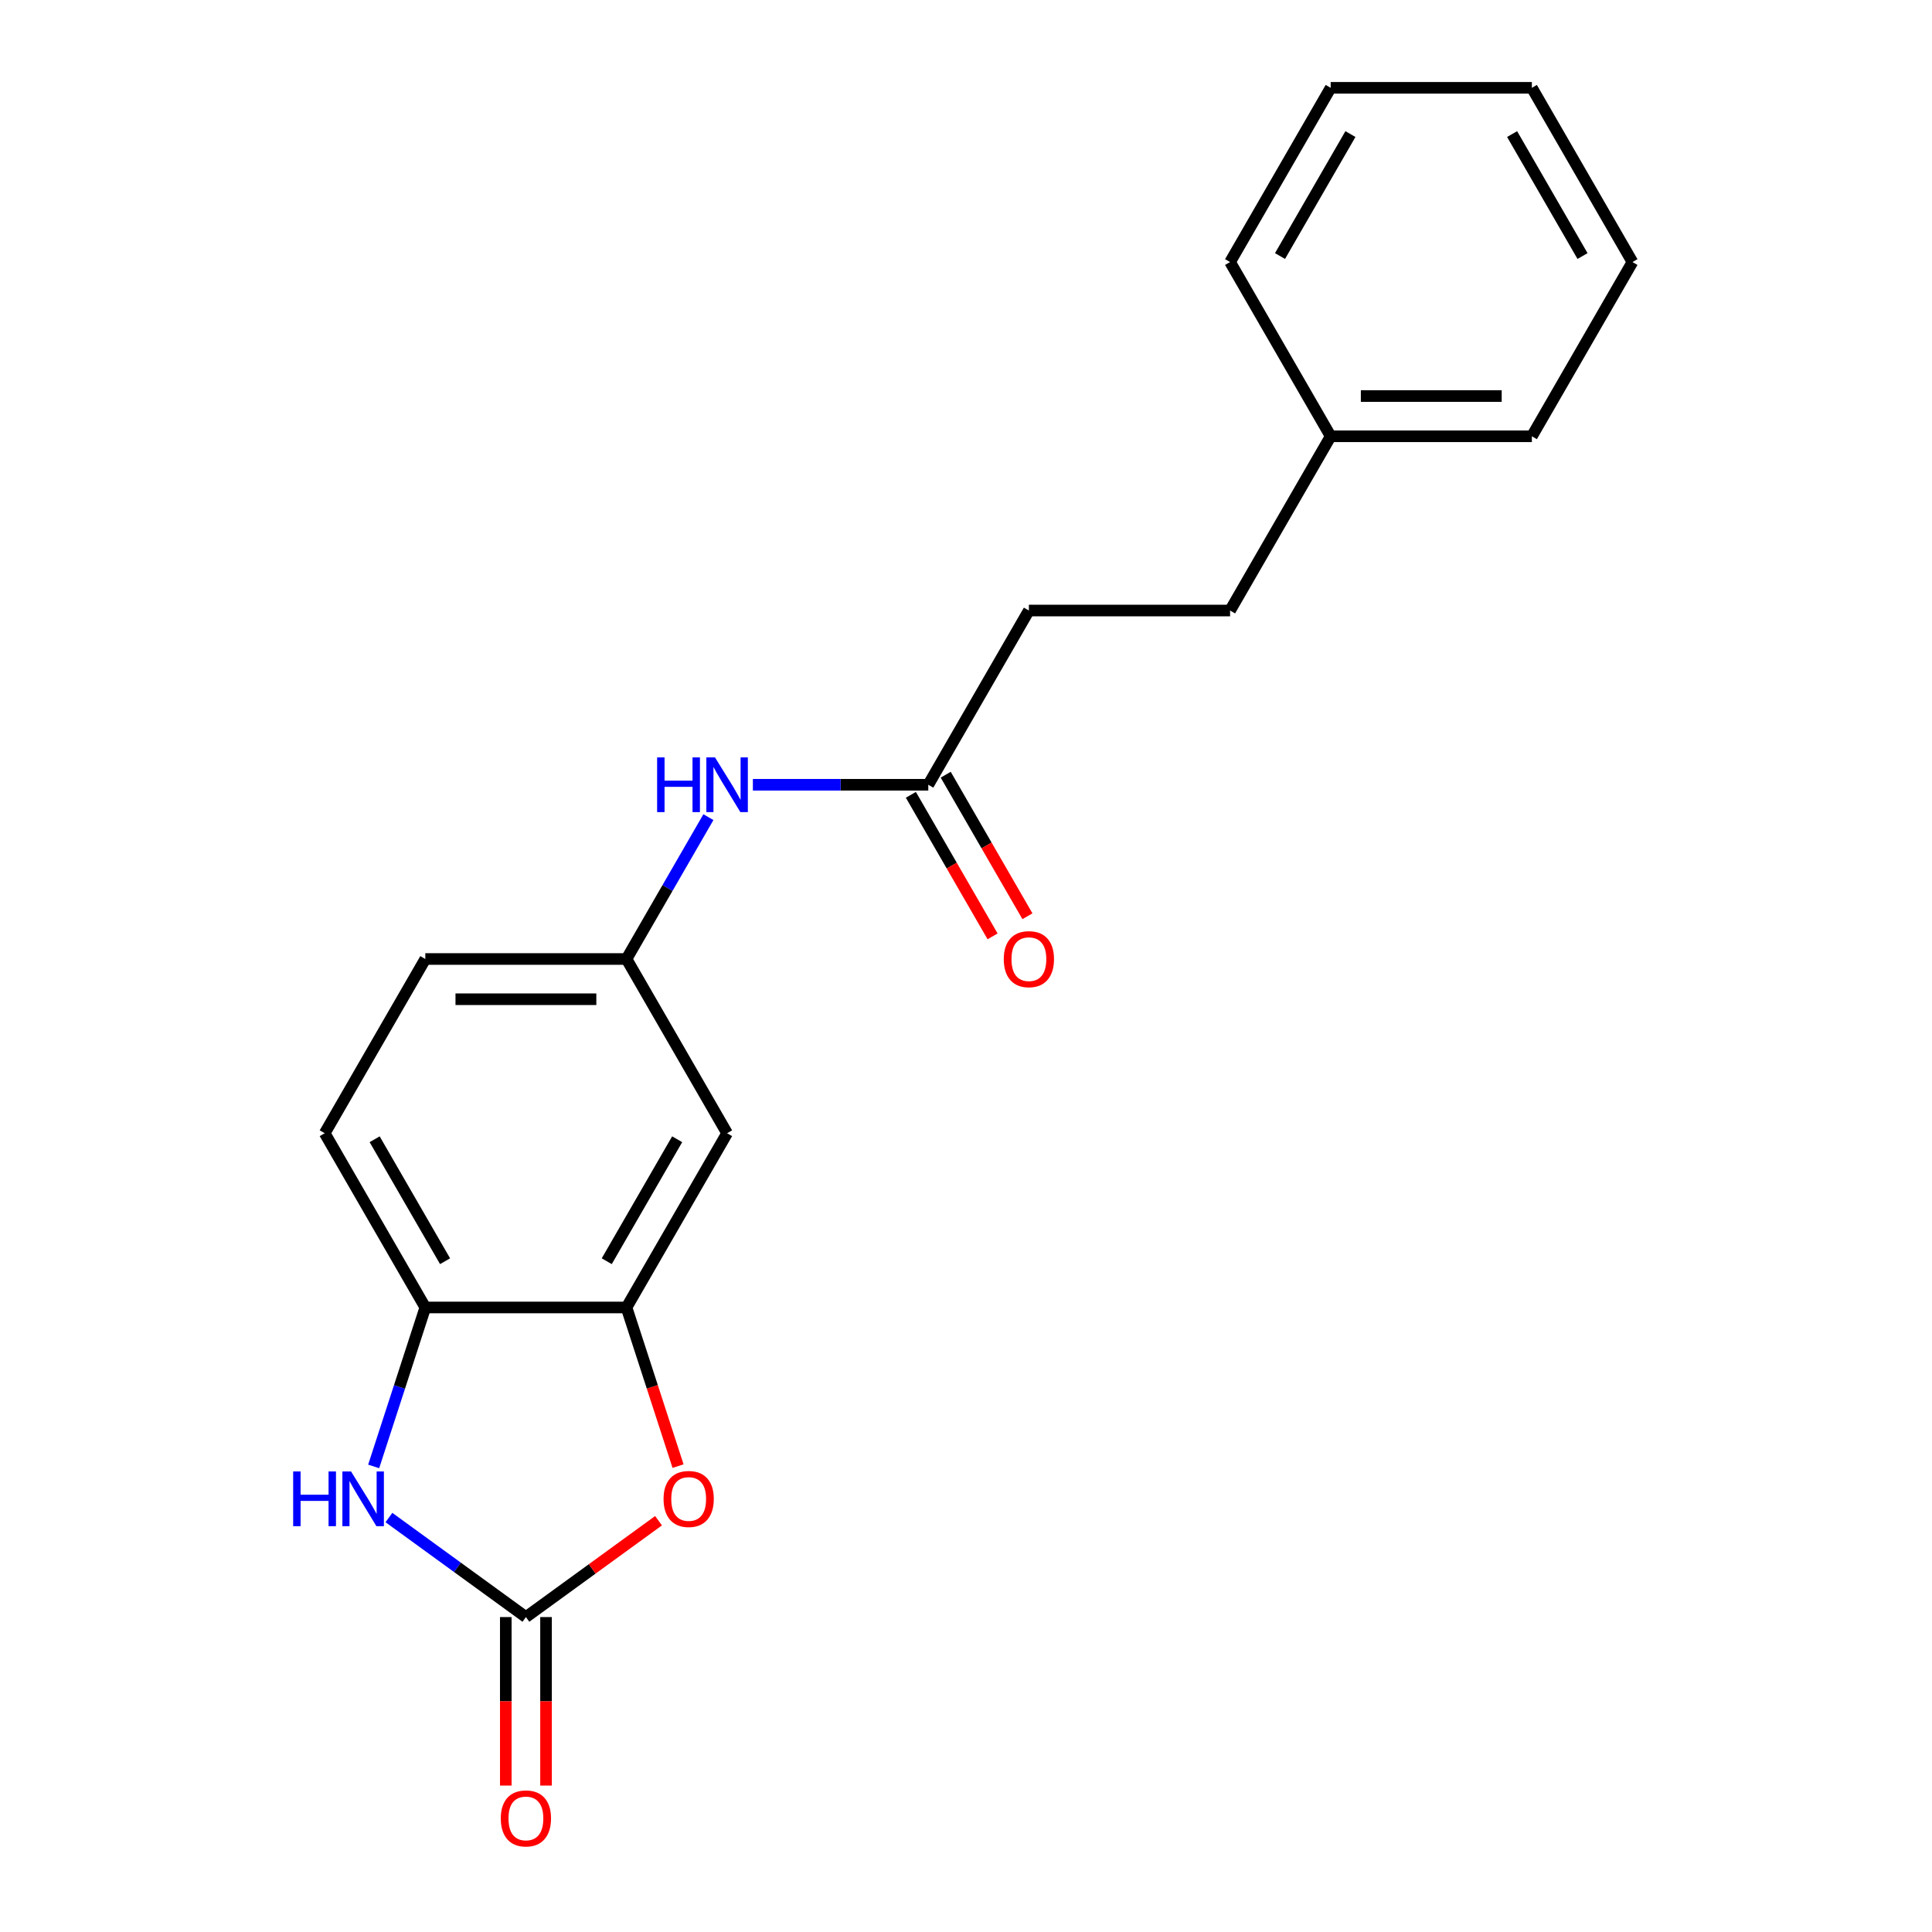 <?xml version='1.0' encoding='iso-8859-1'?>
<svg version='1.1' baseProfile='full'
              xmlns='http://www.w3.org/2000/svg'
                      xmlns:rdkit='http://www.rdkit.org/xml'
                      xmlns:xlink='http://www.w3.org/1999/xlink'
                  xml:space='preserve'
width='1000px' height='1000px' viewBox='0 0 1000 1000'>
<!-- END OF HEADER -->
<rect style='opacity:1.0;fill:#FFFFFF;stroke:none' width='1000' height='1000' x='0' y='0'> </rect>
<path class='bond-0' d='M 272.21,836.994 L 236.758,811.237' style='fill:none;fill-rule:evenodd;stroke:#000000;stroke-width:6px;stroke-linecap:butt;stroke-linejoin:miter;stroke-opacity:1' />
<path class='bond-0' d='M 236.758,811.237 L 201.306,785.479' style='fill:none;fill-rule:evenodd;stroke:#0000FF;stroke-width:6px;stroke-linecap:butt;stroke-linejoin:miter;stroke-opacity:1' />
<path class='bond-1' d='M 272.21,836.994 L 306.532,812.058' style='fill:none;fill-rule:evenodd;stroke:#000000;stroke-width:6px;stroke-linecap:butt;stroke-linejoin:miter;stroke-opacity:1' />
<path class='bond-1' d='M 306.532,812.058 L 340.854,787.121' style='fill:none;fill-rule:evenodd;stroke:#FF0000;stroke-width:6px;stroke-linecap:butt;stroke-linejoin:miter;stroke-opacity:1' />
<path class='bond-8' d='M 261.796,836.994 L 261.796,880.6' style='fill:none;fill-rule:evenodd;stroke:#000000;stroke-width:6px;stroke-linecap:butt;stroke-linejoin:miter;stroke-opacity:1' />
<path class='bond-8' d='M 261.796,880.6 L 261.796,924.207' style='fill:none;fill-rule:evenodd;stroke:#FF0000;stroke-width:6px;stroke-linecap:butt;stroke-linejoin:miter;stroke-opacity:1' />
<path class='bond-8' d='M 282.624,836.994 L 282.624,880.6' style='fill:none;fill-rule:evenodd;stroke:#000000;stroke-width:6px;stroke-linecap:butt;stroke-linejoin:miter;stroke-opacity:1' />
<path class='bond-8' d='M 282.624,880.6 L 282.624,924.207' style='fill:none;fill-rule:evenodd;stroke:#FF0000;stroke-width:6px;stroke-linecap:butt;stroke-linejoin:miter;stroke-opacity:1' />
<path class='bond-3' d='M 193.409,759.021 L 206.776,717.883' style='fill:none;fill-rule:evenodd;stroke:#0000FF;stroke-width:6px;stroke-linecap:butt;stroke-linejoin:miter;stroke-opacity:1' />
<path class='bond-3' d='M 206.776,717.883 L 220.142,676.745' style='fill:none;fill-rule:evenodd;stroke:#000000;stroke-width:6px;stroke-linecap:butt;stroke-linejoin:miter;stroke-opacity:1' />
<path class='bond-2' d='M 350.959,758.861 L 337.619,717.803' style='fill:none;fill-rule:evenodd;stroke:#FF0000;stroke-width:6px;stroke-linecap:butt;stroke-linejoin:miter;stroke-opacity:1' />
<path class='bond-2' d='M 337.619,717.803 L 324.278,676.745' style='fill:none;fill-rule:evenodd;stroke:#000000;stroke-width:6px;stroke-linecap:butt;stroke-linejoin:miter;stroke-opacity:1' />
<path class='bond-4' d='M 324.278,676.745 L 376.346,586.561' style='fill:none;fill-rule:evenodd;stroke:#000000;stroke-width:6px;stroke-linecap:butt;stroke-linejoin:miter;stroke-opacity:1' />
<path class='bond-4' d='M 314.051,652.804 L 350.499,589.675' style='fill:none;fill-rule:evenodd;stroke:#000000;stroke-width:6px;stroke-linecap:butt;stroke-linejoin:miter;stroke-opacity:1' />
<path class='bond-20' d='M 324.278,676.745 L 220.142,676.745' style='fill:none;fill-rule:evenodd;stroke:#000000;stroke-width:6px;stroke-linecap:butt;stroke-linejoin:miter;stroke-opacity:1' />
<path class='bond-10' d='M 220.142,676.745 L 168.074,586.561' style='fill:none;fill-rule:evenodd;stroke:#000000;stroke-width:6px;stroke-linecap:butt;stroke-linejoin:miter;stroke-opacity:1' />
<path class='bond-10' d='M 230.369,652.804 L 193.921,589.675' style='fill:none;fill-rule:evenodd;stroke:#000000;stroke-width:6px;stroke-linecap:butt;stroke-linejoin:miter;stroke-opacity:1' />
<path class='bond-7' d='M 376.346,586.561 L 324.278,496.377' style='fill:none;fill-rule:evenodd;stroke:#000000;stroke-width:6px;stroke-linecap:butt;stroke-linejoin:miter;stroke-opacity:1' />
<path class='bond-5' d='M 480.482,406.192 L 435.086,406.192' style='fill:none;fill-rule:evenodd;stroke:#000000;stroke-width:6px;stroke-linecap:butt;stroke-linejoin:miter;stroke-opacity:1' />
<path class='bond-5' d='M 435.086,406.192 L 389.689,406.192' style='fill:none;fill-rule:evenodd;stroke:#0000FF;stroke-width:6px;stroke-linecap:butt;stroke-linejoin:miter;stroke-opacity:1' />
<path class='bond-9' d='M 471.464,411.399 L 492.612,448.029' style='fill:none;fill-rule:evenodd;stroke:#000000;stroke-width:6px;stroke-linecap:butt;stroke-linejoin:miter;stroke-opacity:1' />
<path class='bond-9' d='M 492.612,448.029 L 513.761,484.66' style='fill:none;fill-rule:evenodd;stroke:#FF0000;stroke-width:6px;stroke-linecap:butt;stroke-linejoin:miter;stroke-opacity:1' />
<path class='bond-9' d='M 489.5,400.985 L 510.649,437.616' style='fill:none;fill-rule:evenodd;stroke:#000000;stroke-width:6px;stroke-linecap:butt;stroke-linejoin:miter;stroke-opacity:1' />
<path class='bond-9' d='M 510.649,437.616 L 531.798,474.246' style='fill:none;fill-rule:evenodd;stroke:#FF0000;stroke-width:6px;stroke-linecap:butt;stroke-linejoin:miter;stroke-opacity:1' />
<path class='bond-11' d='M 480.482,406.192 L 532.55,316.008' style='fill:none;fill-rule:evenodd;stroke:#000000;stroke-width:6px;stroke-linecap:butt;stroke-linejoin:miter;stroke-opacity:1' />
<path class='bond-6' d='M 366.668,422.956 L 345.473,459.666' style='fill:none;fill-rule:evenodd;stroke:#0000FF;stroke-width:6px;stroke-linecap:butt;stroke-linejoin:miter;stroke-opacity:1' />
<path class='bond-6' d='M 345.473,459.666 L 324.278,496.377' style='fill:none;fill-rule:evenodd;stroke:#000000;stroke-width:6px;stroke-linecap:butt;stroke-linejoin:miter;stroke-opacity:1' />
<path class='bond-21' d='M 324.278,496.377 L 220.142,496.377' style='fill:none;fill-rule:evenodd;stroke:#000000;stroke-width:6px;stroke-linecap:butt;stroke-linejoin:miter;stroke-opacity:1' />
<path class='bond-21' d='M 308.658,517.204 L 235.762,517.204' style='fill:none;fill-rule:evenodd;stroke:#000000;stroke-width:6px;stroke-linecap:butt;stroke-linejoin:miter;stroke-opacity:1' />
<path class='bond-12' d='M 168.074,586.561 L 220.142,496.377' style='fill:none;fill-rule:evenodd;stroke:#000000;stroke-width:6px;stroke-linecap:butt;stroke-linejoin:miter;stroke-opacity:1' />
<path class='bond-13' d='M 532.55,316.008 L 636.686,316.008' style='fill:none;fill-rule:evenodd;stroke:#000000;stroke-width:6px;stroke-linecap:butt;stroke-linejoin:miter;stroke-opacity:1' />
<path class='bond-14' d='M 636.686,316.008 L 688.754,225.823' style='fill:none;fill-rule:evenodd;stroke:#000000;stroke-width:6px;stroke-linecap:butt;stroke-linejoin:miter;stroke-opacity:1' />
<path class='bond-15' d='M 688.754,225.823 L 792.89,225.823' style='fill:none;fill-rule:evenodd;stroke:#000000;stroke-width:6px;stroke-linecap:butt;stroke-linejoin:miter;stroke-opacity:1' />
<path class='bond-15' d='M 704.374,204.996 L 777.27,204.996' style='fill:none;fill-rule:evenodd;stroke:#000000;stroke-width:6px;stroke-linecap:butt;stroke-linejoin:miter;stroke-opacity:1' />
<path class='bond-16' d='M 688.754,225.823 L 636.686,135.639' style='fill:none;fill-rule:evenodd;stroke:#000000;stroke-width:6px;stroke-linecap:butt;stroke-linejoin:miter;stroke-opacity:1' />
<path class='bond-18' d='M 792.89,225.823 L 844.958,135.639' style='fill:none;fill-rule:evenodd;stroke:#000000;stroke-width:6px;stroke-linecap:butt;stroke-linejoin:miter;stroke-opacity:1' />
<path class='bond-17' d='M 636.686,135.639 L 688.754,45.455' style='fill:none;fill-rule:evenodd;stroke:#000000;stroke-width:6px;stroke-linecap:butt;stroke-linejoin:miter;stroke-opacity:1' />
<path class='bond-17' d='M 662.533,132.525 L 698.981,69.396' style='fill:none;fill-rule:evenodd;stroke:#000000;stroke-width:6px;stroke-linecap:butt;stroke-linejoin:miter;stroke-opacity:1' />
<path class='bond-19' d='M 688.754,45.455 L 792.89,45.455' style='fill:none;fill-rule:evenodd;stroke:#000000;stroke-width:6px;stroke-linecap:butt;stroke-linejoin:miter;stroke-opacity:1' />
<path class='bond-22' d='M 844.958,135.639 L 792.89,45.455' style='fill:none;fill-rule:evenodd;stroke:#000000;stroke-width:6px;stroke-linecap:butt;stroke-linejoin:miter;stroke-opacity:1' />
<path class='bond-22' d='M 819.111,132.525 L 782.663,69.396' style='fill:none;fill-rule:evenodd;stroke:#000000;stroke-width:6px;stroke-linecap:butt;stroke-linejoin:miter;stroke-opacity:1' />
<path  class='atom-1' d='M 151.742 761.625
L 155.582 761.625
L 155.582 773.665
L 170.062 773.665
L 170.062 761.625
L 173.902 761.625
L 173.902 789.945
L 170.062 789.945
L 170.062 776.865
L 155.582 776.865
L 155.582 789.945
L 151.742 789.945
L 151.742 761.625
' fill='#0000FF'/>
<path  class='atom-1' d='M 181.702 761.625
L 190.982 776.625
Q 191.902 778.105, 193.382 780.785
Q 194.862 783.465, 194.942 783.625
L 194.942 761.625
L 198.702 761.625
L 198.702 789.945
L 194.822 789.945
L 184.862 773.545
Q 183.702 771.625, 182.462 769.425
Q 181.262 767.225, 180.902 766.545
L 180.902 789.945
L 177.222 789.945
L 177.222 761.625
L 181.702 761.625
' fill='#0000FF'/>
<path  class='atom-2' d='M 343.458 775.865
Q 343.458 769.065, 346.818 765.265
Q 350.178 761.465, 356.458 761.465
Q 362.738 761.465, 366.098 765.265
Q 369.458 769.065, 369.458 775.865
Q 369.458 782.745, 366.058 786.665
Q 362.658 790.545, 356.458 790.545
Q 350.218 790.545, 346.818 786.665
Q 343.458 782.785, 343.458 775.865
M 356.458 787.345
Q 360.778 787.345, 363.098 784.465
Q 365.458 781.545, 365.458 775.865
Q 365.458 770.305, 363.098 767.505
Q 360.778 764.665, 356.458 764.665
Q 352.138 764.665, 349.778 767.465
Q 347.458 770.265, 347.458 775.865
Q 347.458 781.585, 349.778 784.465
Q 352.138 787.345, 356.458 787.345
' fill='#FF0000'/>
<path  class='atom-7' d='M 340.126 392.032
L 343.966 392.032
L 343.966 404.072
L 358.446 404.072
L 358.446 392.032
L 362.286 392.032
L 362.286 420.352
L 358.446 420.352
L 358.446 407.272
L 343.966 407.272
L 343.966 420.352
L 340.126 420.352
L 340.126 392.032
' fill='#0000FF'/>
<path  class='atom-7' d='M 370.086 392.032
L 379.366 407.032
Q 380.286 408.512, 381.766 411.192
Q 383.246 413.872, 383.326 414.032
L 383.326 392.032
L 387.086 392.032
L 387.086 420.352
L 383.206 420.352
L 373.246 403.952
Q 372.086 402.032, 370.846 399.832
Q 369.646 397.632, 369.286 396.952
L 369.286 420.352
L 365.606 420.352
L 365.606 392.032
L 370.086 392.032
' fill='#0000FF'/>
<path  class='atom-9' d='M 259.21 941.21
Q 259.21 934.41, 262.57 930.61
Q 265.93 926.81, 272.21 926.81
Q 278.49 926.81, 281.85 930.61
Q 285.21 934.41, 285.21 941.21
Q 285.21 948.09, 281.81 952.01
Q 278.41 955.89, 272.21 955.89
Q 265.97 955.89, 262.57 952.01
Q 259.21 948.13, 259.21 941.21
M 272.21 952.69
Q 276.53 952.69, 278.85 949.81
Q 281.21 946.89, 281.21 941.21
Q 281.21 935.65, 278.85 932.85
Q 276.53 930.01, 272.21 930.01
Q 267.89 930.01, 265.53 932.81
Q 263.21 935.61, 263.21 941.21
Q 263.21 946.93, 265.53 949.81
Q 267.89 952.69, 272.21 952.69
' fill='#FF0000'/>
<path  class='atom-10' d='M 519.55 496.457
Q 519.55 489.657, 522.91 485.857
Q 526.27 482.057, 532.55 482.057
Q 538.83 482.057, 542.19 485.857
Q 545.55 489.657, 545.55 496.457
Q 545.55 503.337, 542.15 507.257
Q 538.75 511.137, 532.55 511.137
Q 526.31 511.137, 522.91 507.257
Q 519.55 503.377, 519.55 496.457
M 532.55 507.937
Q 536.87 507.937, 539.19 505.057
Q 541.55 502.137, 541.55 496.457
Q 541.55 490.897, 539.19 488.097
Q 536.87 485.257, 532.55 485.257
Q 528.23 485.257, 525.87 488.057
Q 523.55 490.857, 523.55 496.457
Q 523.55 502.177, 525.87 505.057
Q 528.23 507.937, 532.55 507.937
' fill='#FF0000'/>
</svg>
